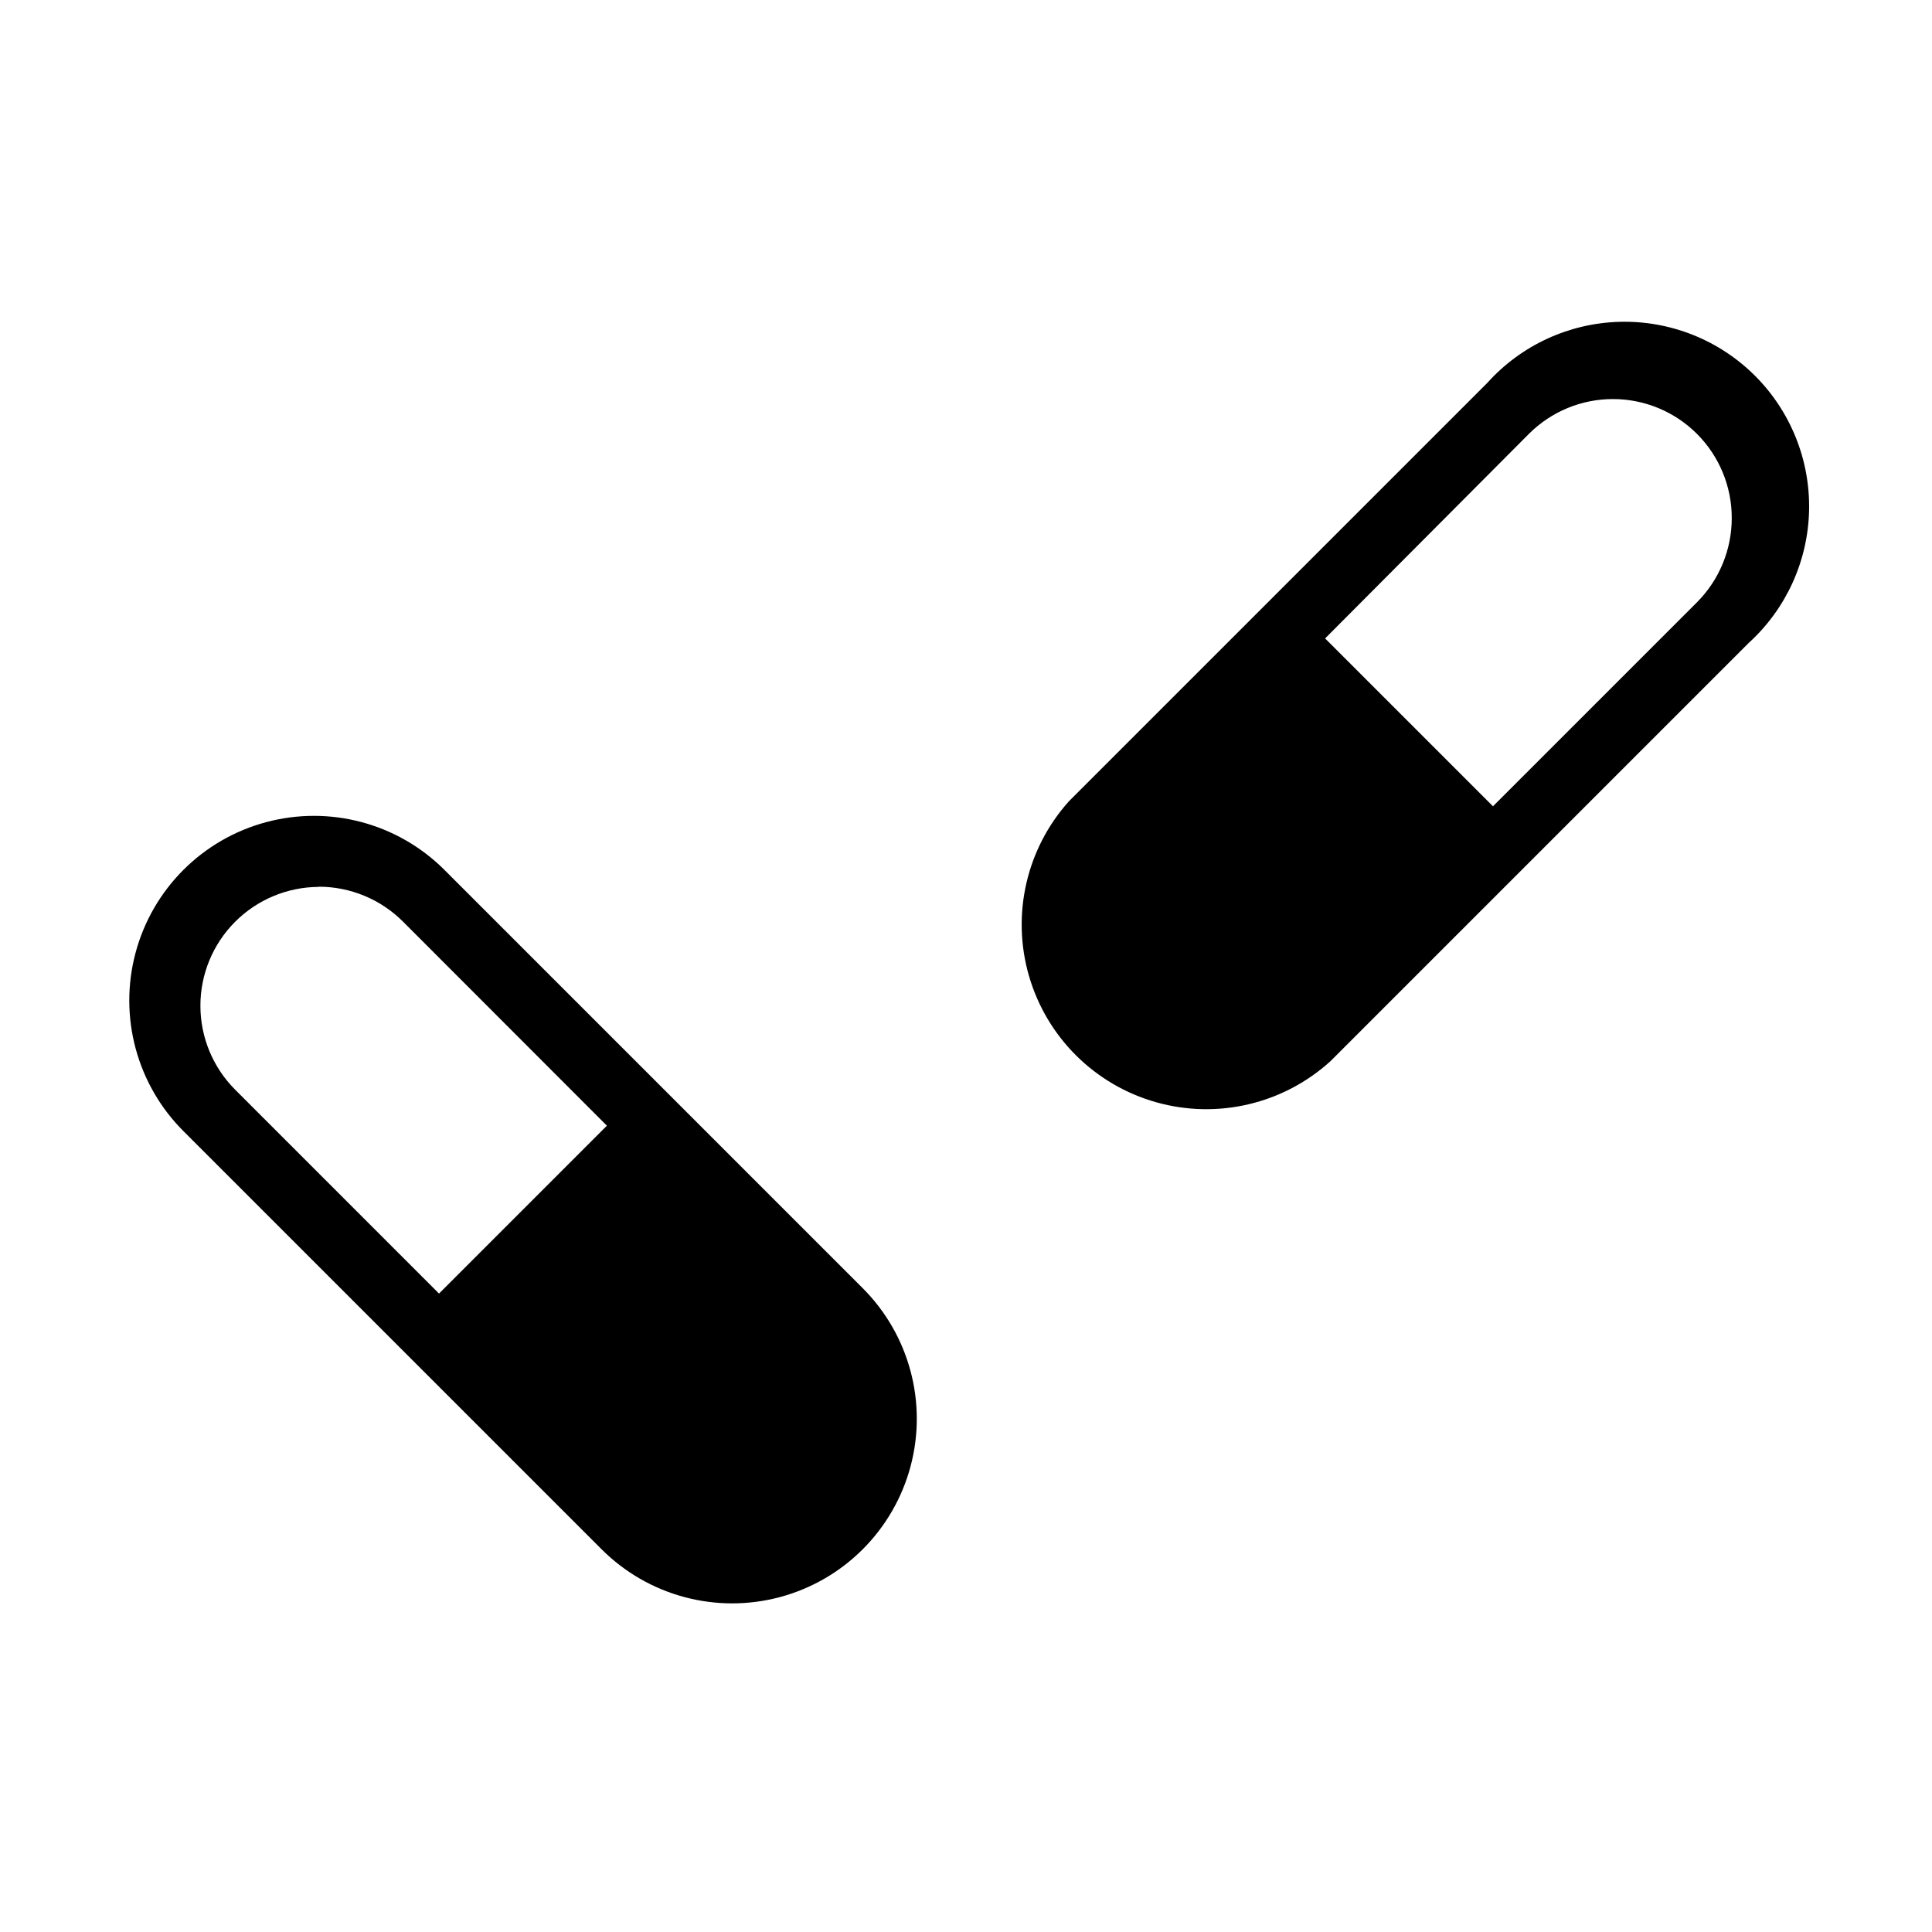 <?xml version="1.0" encoding="UTF-8"?>
<!-- Uploaded to: ICON Repo, www.svgrepo.com, Generator: ICON Repo Mixer Tools -->
<svg fill="#000000" width="800px" height="800px" version="1.1" viewBox="144 144 512 512" xmlns="http://www.w3.org/2000/svg">
 <path d="m192.63 443.78 110.84 110.84v-0.004c12.375 12.348 30.395 17.156 47.277 12.613 16.879-4.543 30.055-17.746 34.562-34.637 4.504-16.891-0.344-34.902-12.719-47.25l-110.84-110.84h0.004c-12.375-12.348-30.398-17.152-47.277-12.609-16.883 4.543-30.055 17.746-34.562 34.637-4.504 16.891 0.344 34.902 12.715 47.25zm35.82-64.789 0.004-0.004c8.367-0.004 16.391 3.312 22.316 9.223l54.059 54.109-44.488 44.488-54.055-54.062c-5.875-5.898-9.176-13.887-9.176-22.215-0.004-8.328 3.293-16.316 9.168-22.215 5.875-5.902 13.848-9.238 22.176-9.277zm309.69-133.51-110.84 110.84 0.004-0.008c-11.301 12.566-15.316 30.078-10.617 46.309 4.695 16.234 17.438 28.895 33.703 33.484 16.266 4.594 33.746 0.461 46.238-10.922l110.84-110.84v0.004c9.898-9.023 15.668-21.711 15.957-35.105 0.289-13.391-4.926-26.316-14.43-35.758-9.504-9.441-22.465-14.574-35.855-14.195-13.391 0.375-26.039 6.227-34.996 16.188zm64.789 35.82 0.004-0.004c0.004 8.367-3.312 16.395-9.219 22.32l-54.059 54.059-44.488-44.488 54.059-54.258c5.918-5.894 13.934-9.195 22.281-9.176 8.352 0.016 16.352 3.348 22.246 9.266 5.891 5.914 9.195 13.926 9.18 22.277z"/>
</svg>